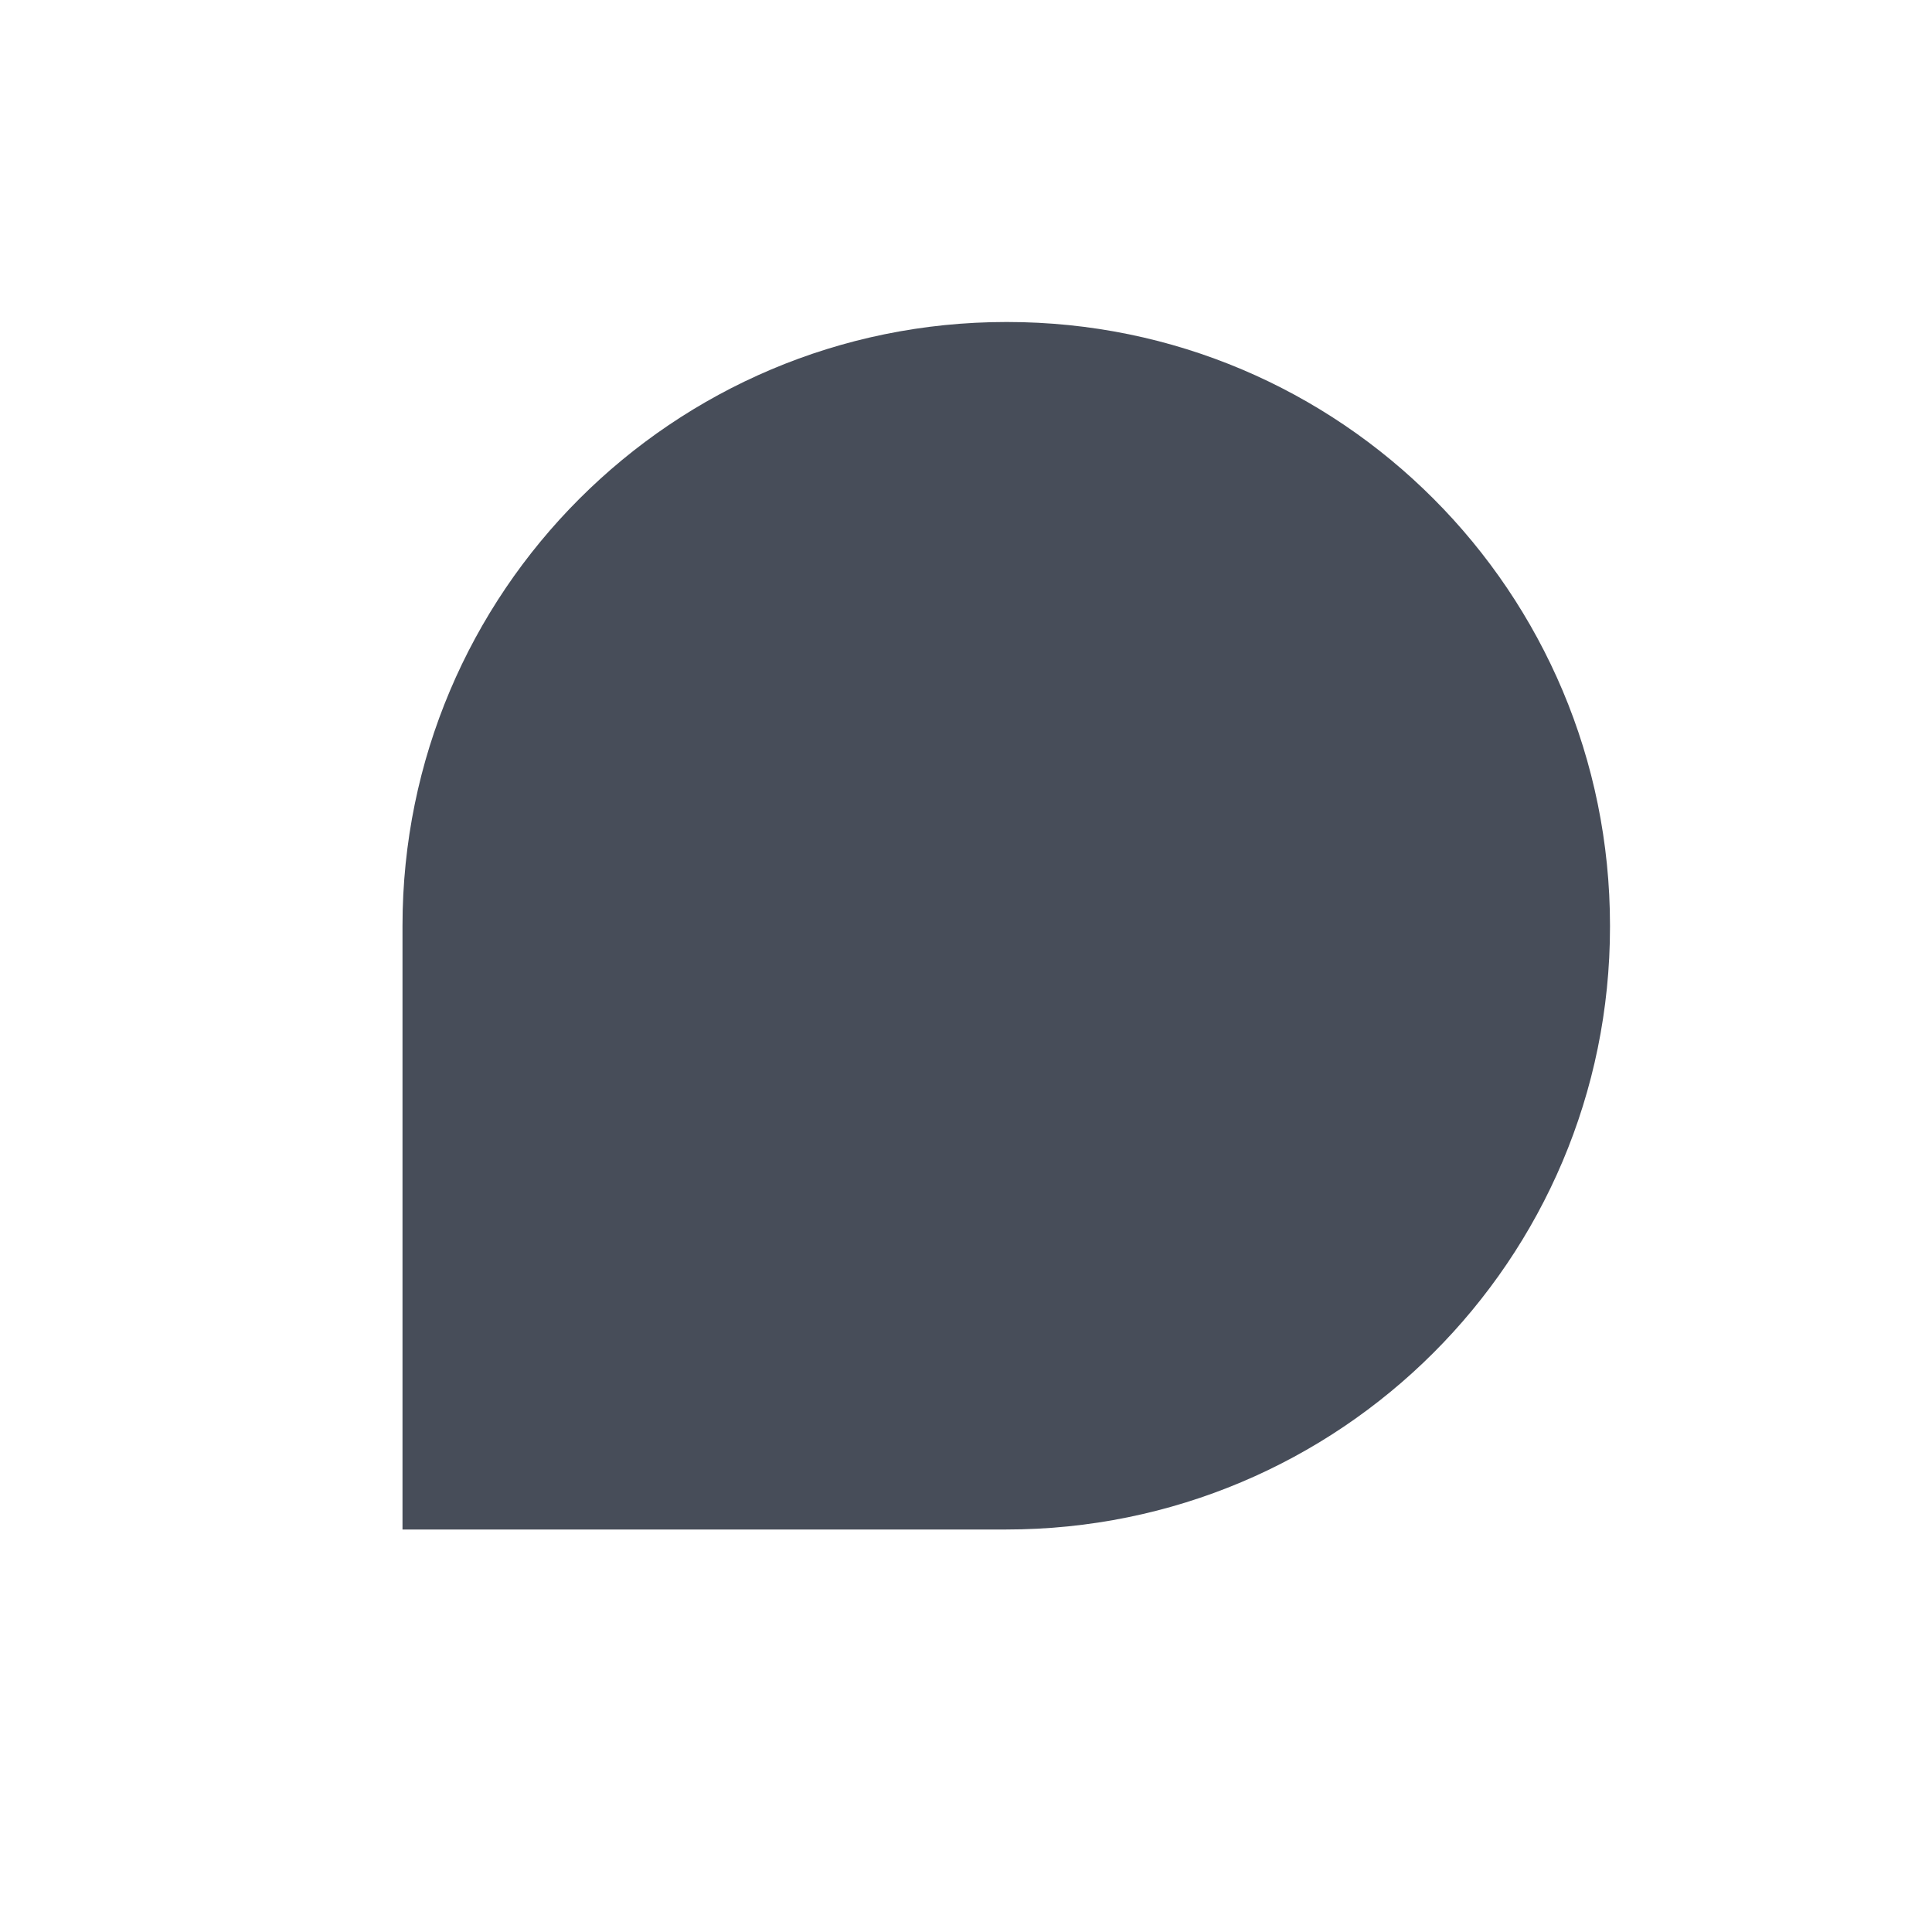 <?xml version="1.0" encoding="utf-8" ?>
<svg xmlns="http://www.w3.org/2000/svg" xmlns:xlink="http://www.w3.org/1999/xlink" width="24" height="24" viewBox="0 0 24 24">
	<path transform="matrix(1 0 0 1 5 4)" d="M0 7.5C0 3.358 3.358 0 7.5 0L7.511 0C11.653 0 15 3.358 15 7.5L15 7.511C15 11.653 11.642 15 7.5 15L0 15L0 7.5Z" fill-rule="nonzero" fill="rgb(71, 77, 89)"/>
</svg>
